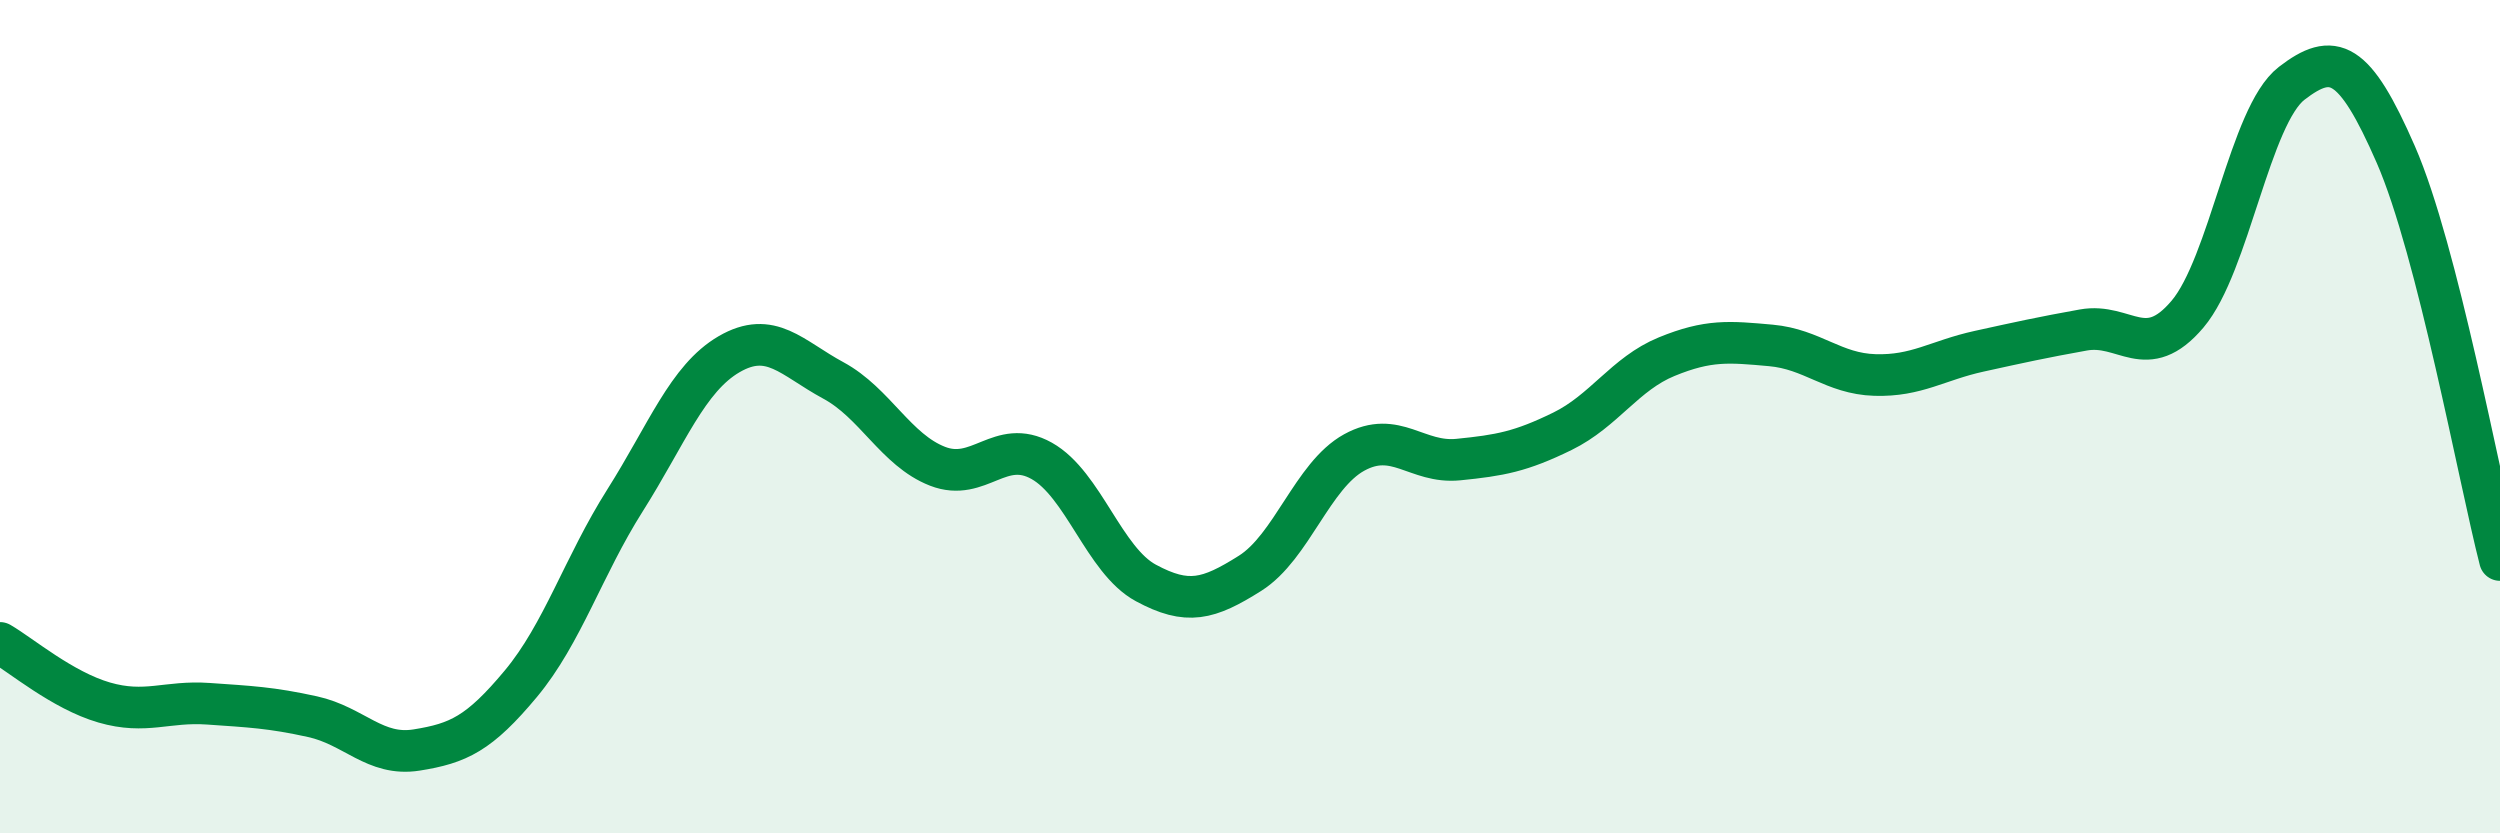 
    <svg width="60" height="20" viewBox="0 0 60 20" xmlns="http://www.w3.org/2000/svg">
      <path
        d="M 0,15.43 C 0.5,15.72 1.5,16.57 2.5,16.86 C 3.5,17.15 4,16.82 5,16.89 C 6,16.96 6.5,16.98 7.5,17.2 C 8.5,17.42 9,18.16 10,18 C 11,17.84 11.5,17.61 12.5,16.41 C 13.5,15.21 14,13.59 15,12.01 C 16,10.43 16.5,9.08 17.5,8.5 C 18.5,7.92 19,8.59 20,9.13 C 21,9.67 21.5,10.8 22.5,11.19 C 23.5,11.58 24,10.5 25,11.06 C 26,11.62 26.5,13.45 27.5,13.99 C 28.5,14.53 29,14.39 30,13.76 C 31,13.13 31.5,11.41 32.5,10.86 C 33.5,10.31 34,11.13 35,11.03 C 36,10.93 36.5,10.84 37.5,10.35 C 38.5,9.86 39,8.97 40,8.56 C 41,8.15 41.5,8.2 42.5,8.29 C 43.5,8.38 44,8.97 45,9 C 46,9.03 46.5,8.65 47.5,8.43 C 48.5,8.21 49,8.1 50,7.92 C 51,7.74 51.5,8.72 52.5,7.54 C 53.5,6.36 54,2.77 55,2 C 56,1.23 56.5,1.42 57.5,3.71 C 58.5,6 59.5,11.49 60,13.44L60 20L0 20Z"
        fill="#008740"
        opacity="0.1"
        stroke-linecap="round"
        stroke-linejoin="round"
      />
      <path
        d="M 0,15.43 C 0.5,15.72 1.5,16.57 2.5,16.86 C 3.5,17.15 4,16.82 5,16.89 C 6,16.96 6.5,16.98 7.5,17.2 C 8.5,17.42 9,18.16 10,18 C 11,17.84 11.5,17.61 12.5,16.41 C 13.5,15.21 14,13.59 15,12.01 C 16,10.43 16.5,9.08 17.5,8.5 C 18.5,7.92 19,8.59 20,9.13 C 21,9.67 21.5,10.8 22.5,11.19 C 23.5,11.58 24,10.5 25,11.06 C 26,11.62 26.5,13.45 27.5,13.99 C 28.5,14.53 29,14.39 30,13.76 C 31,13.13 31.5,11.41 32.5,10.86 C 33.5,10.31 34,11.13 35,11.03 C 36,10.93 36.5,10.84 37.5,10.35 C 38.5,9.86 39,8.97 40,8.56 C 41,8.15 41.5,8.2 42.5,8.29 C 43.5,8.38 44,8.97 45,9 C 46,9.03 46.5,8.65 47.5,8.43 C 48.5,8.21 49,8.1 50,7.92 C 51,7.74 51.5,8.72 52.5,7.54 C 53.5,6.36 54,2.77 55,2 C 56,1.23 56.5,1.42 57.5,3.71 C 58.5,6 59.5,11.49 60,13.44"
        stroke="#008740"
        stroke-width="1"
        fill="none"
        stroke-linecap="round"
        stroke-linejoin="round"
      />
    </svg>
  